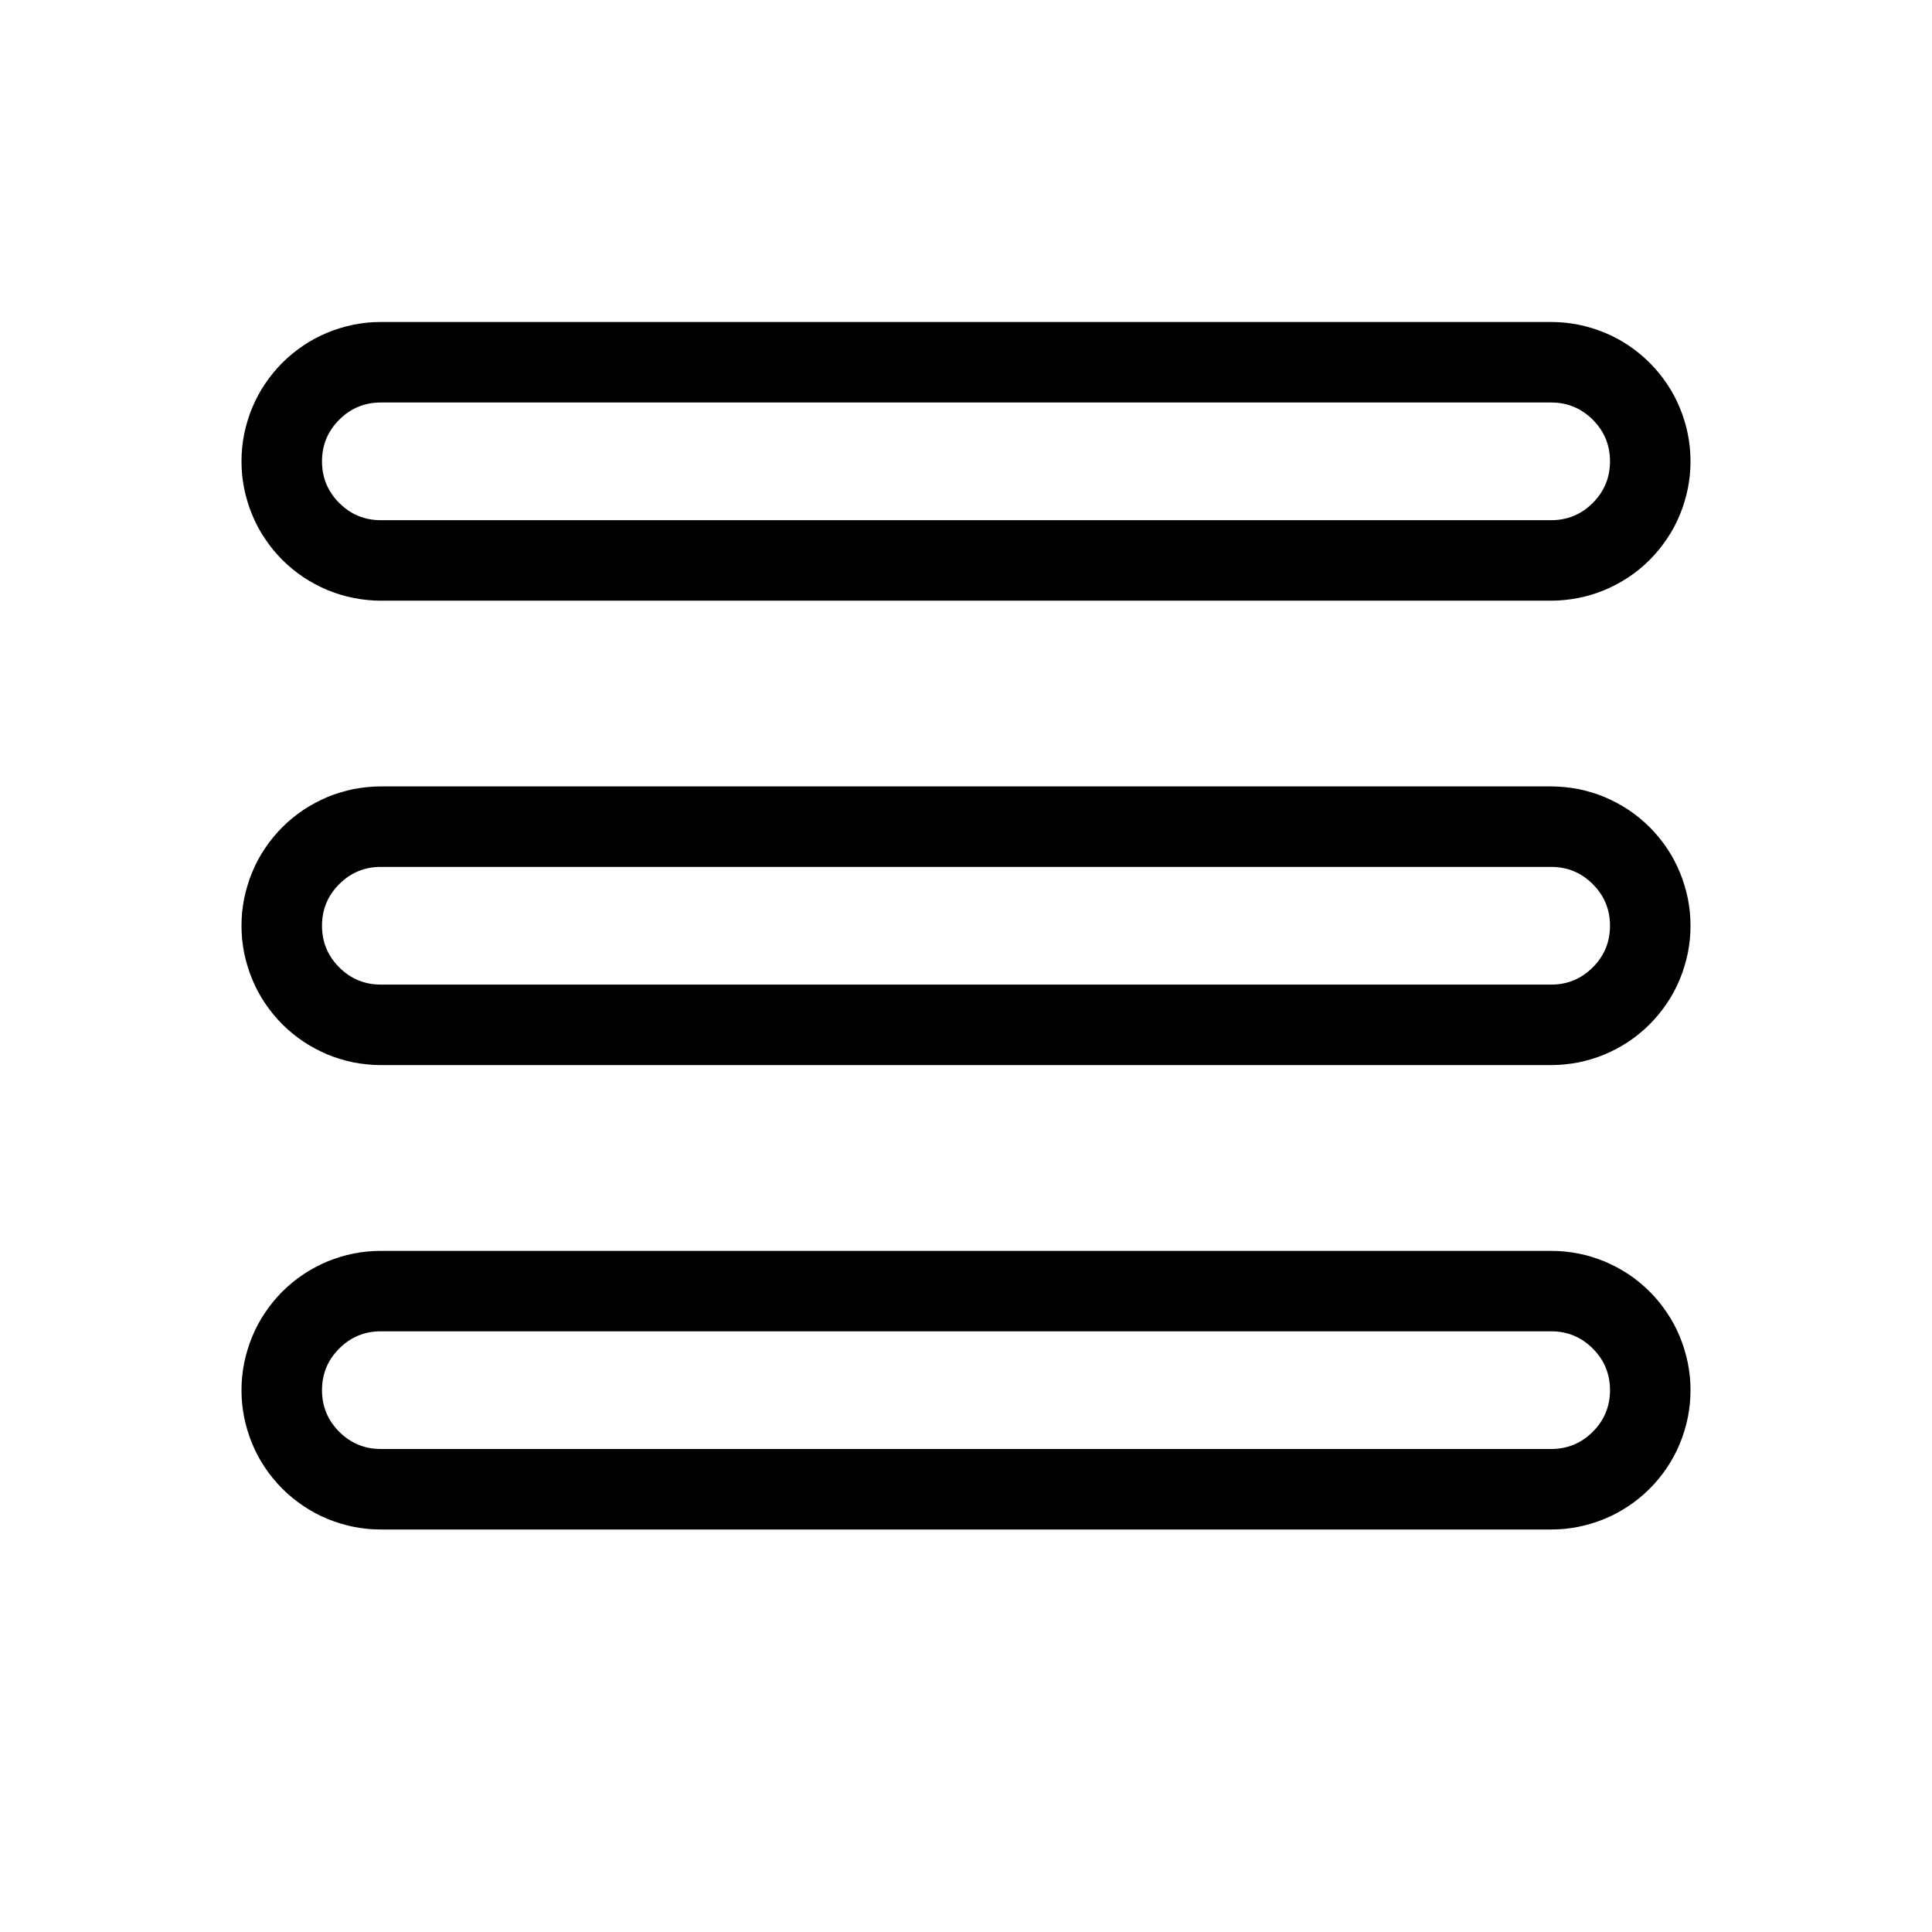<svg xmlns="http://www.w3.org/2000/svg" xmlns:xlink="http://www.w3.org/1999/xlink" fill="none" version="1.1" width="24" height="24" viewBox="0 0 24 24"><defs><clipPath id="master_svg0_277_1743"><rect x="0" y="0" width="24" height="24" rx="0"/></clipPath></defs><g clip-path="url(#master_svg0_277_1743)"><g><path d="M4.731,4Q4.646,4,4.561,4.008Q4.477,4.017,4.393,4.033Q4.31,4.05,4.228,4.075Q4.147,4.099,4.068,4.132Q3.99,4.164,3.915,4.204Q3.84,4.244,3.769,4.292Q3.699,4.339,3.633,4.393Q3.567,4.447,3.507,4.507Q3.447,4.567,3.393,4.633Q3.339,4.699,3.292,4.769Q3.244,4.84,3.204,4.915Q3.164,4.99,3.132,5.068Q3.099,5.147,3.075,5.228Q3.05,5.31,3.033,5.393Q3.017,5.477,3.008,5.561Q3,5.646,3,5.731Q3,5.816,3.008,5.9Q3.017,5.985,3.033,6.068Q3.05,6.152,3.075,6.233Q3.099,6.315,3.132,6.393Q3.164,6.472,3.204,6.547Q3.244,6.622,3.292,6.692Q3.339,6.763,3.393,6.829Q3.447,6.894,3.507,6.955Q3.567,7.015,3.633,7.069Q3.699,7.123,3.769,7.17Q3.84,7.217,3.915,7.257Q3.99,7.297,4.068,7.33Q4.147,7.362,4.228,7.387Q4.31,7.412,4.393,7.428Q4.477,7.445,4.561,7.453Q4.646,7.462,4.731,7.462L19.269,7.462Q19.354,7.462,19.439,7.453Q19.523,7.445,19.607,7.428Q19.69,7.412,19.772,7.387Q19.853,7.362,19.932,7.33Q20.01,7.297,20.085,7.257Q20.16,7.217,20.231,7.17Q20.302,7.123,20.367,7.069Q20.433,7.015,20.493,6.955Q20.553,6.894,20.607,6.829Q20.661,6.763,20.708,6.692Q20.756,6.622,20.796,6.547Q20.836,6.472,20.868,6.393Q20.901,6.315,20.925,6.233Q20.95,6.152,20.967,6.068Q20.983,5.985,20.992,5.9Q21,5.816,21,5.731Q21,5.646,20.992,5.561Q20.983,5.477,20.967,5.393Q20.95,5.31,20.925,5.228Q20.901,5.147,20.868,5.068Q20.836,4.99,20.796,4.915Q20.756,4.84,20.708,4.769Q20.661,4.699,20.607,4.633Q20.553,4.567,20.493,4.507Q20.433,4.447,20.367,4.393Q20.302,4.339,20.231,4.292Q20.16,4.244,20.085,4.204Q20.01,4.164,19.932,4.132Q19.853,4.099,19.772,4.075Q19.69,4.05,19.607,4.033Q19.523,4.017,19.439,4.008Q19.354,4,19.269,4L4.731,4ZM4.214,6.248Q4,6.033,4,5.731Q4,5.428,4.214,5.214Q4.428,5,4.731,5L19.269,5Q19.572,5,19.786,5.214Q20,5.428,20,5.731Q20,6.033,19.786,6.248Q19.572,6.462,19.269,6.462L4.731,6.462Q4.428,6.462,4.214,6.248ZM4.731,9.769Q4.646,9.769,4.561,9.778Q4.477,9.786,4.393,9.802Q4.31,9.819,4.228,9.844Q4.147,9.868,4.068,9.901Q3.99,9.934,3.915,9.974Q3.84,10.014,3.769,10.061Q3.699,10.108,3.633,10.162Q3.567,10.216,3.507,10.276Q3.447,10.336,3.393,10.402Q3.339,10.468,3.292,10.538Q3.244,10.609,3.204,10.684Q3.164,10.759,3.132,10.838Q3.099,10.916,3.075,10.998Q3.05,11.079,3.033,11.162Q3.017,11.246,3.008,11.33Q3,11.415,3,11.5Q3,11.585,3.008,11.67Q3.017,11.754,3.033,11.838Q3.05,11.921,3.075,12.002Q3.099,12.084,3.132,12.162Q3.164,12.241,3.204,12.316Q3.244,12.391,3.292,12.462Q3.339,12.532,3.393,12.598Q3.447,12.664,3.507,12.724Q3.567,12.784,3.633,12.838Q3.699,12.892,3.769,12.939Q3.84,12.986,3.915,13.026Q3.99,13.066,4.068,13.099Q4.147,13.132,4.228,13.156Q4.31,13.181,4.393,13.198Q4.477,13.214,4.561,13.222Q4.646,13.231,4.731,13.231L19.269,13.231Q19.354,13.231,19.439,13.222Q19.523,13.214,19.607,13.198Q19.69,13.181,19.772,13.156Q19.853,13.132,19.932,13.099Q20.01,13.066,20.085,13.026Q20.16,12.986,20.231,12.939Q20.302,12.892,20.367,12.838Q20.433,12.784,20.493,12.724Q20.553,12.664,20.607,12.598Q20.661,12.532,20.708,12.462Q20.756,12.391,20.796,12.316Q20.836,12.241,20.868,12.162Q20.901,12.084,20.925,12.002Q20.95,11.921,20.967,11.838Q20.983,11.754,20.992,11.67Q21,11.585,21,11.5Q21,11.415,20.992,11.33Q20.983,11.246,20.967,11.162Q20.95,11.079,20.925,10.998Q20.901,10.916,20.868,10.838Q20.836,10.759,20.796,10.684Q20.756,10.609,20.708,10.538Q20.661,10.468,20.607,10.402Q20.553,10.336,20.493,10.276Q20.433,10.216,20.367,10.162Q20.302,10.108,20.231,10.061Q20.16,10.014,20.085,9.974Q20.01,9.934,19.932,9.901Q19.853,9.868,19.772,9.844Q19.69,9.819,19.607,9.802Q19.523,9.786,19.439,9.778Q19.354,9.769,19.269,9.769L4.731,9.769ZM4.214,12.017Q4,11.803,4,11.5Q4,11.197,4.214,10.983Q4.428,10.769,4.731,10.769L19.269,10.769Q19.572,10.769,19.786,10.983Q20,11.197,20,11.5Q20,11.803,19.786,12.017Q19.572,12.231,19.269,12.231L4.731,12.231Q4.428,12.231,4.214,12.017ZM4.731,15.539Q4.646,15.539,4.561,15.547Q4.477,15.555,4.393,15.572Q4.31,15.588,4.228,15.613Q4.147,15.638,4.068,15.67Q3.99,15.703,3.915,15.743Q3.84,15.783,3.769,15.83Q3.699,15.877,3.633,15.931Q3.567,15.985,3.507,16.045Q3.447,16.105,3.393,16.171Q3.339,16.237,3.292,16.308Q3.244,16.378,3.204,16.453Q3.164,16.528,3.132,16.607Q3.099,16.685,3.075,16.767Q3.05,16.848,3.033,16.932Q3.017,17.015,3.008,17.1Q3,17.184,3,17.269Q3,17.354,3.008,17.439Q3.017,17.523,3.033,17.607Q3.05,17.69,3.075,17.772Q3.099,17.853,3.132,17.932Q3.164,18.01,3.204,18.085Q3.244,18.16,3.292,18.231Q3.339,18.302,3.393,18.367Q3.447,18.433,3.507,18.493Q3.567,18.553,3.633,18.607Q3.699,18.661,3.769,18.708Q3.84,18.755,3.915,18.796Q3.99,18.836,4.068,18.868Q4.147,18.901,4.228,18.925Q4.31,18.95,4.393,18.967Q4.477,18.983,4.561,18.992Q4.646,19,4.731,19L19.269,19Q19.354,19,19.439,18.992Q19.523,18.983,19.607,18.967Q19.69,18.95,19.772,18.925Q19.853,18.901,19.932,18.868Q20.01,18.836,20.085,18.796Q20.16,18.755,20.231,18.708Q20.302,18.661,20.367,18.607Q20.433,18.553,20.493,18.493Q20.553,18.433,20.607,18.367Q20.661,18.302,20.708,18.231Q20.756,18.16,20.796,18.085Q20.836,18.01,20.868,17.932Q20.901,17.853,20.925,17.772Q20.95,17.69,20.967,17.607Q20.983,17.523,20.992,17.439Q21,17.354,21,17.269Q21,17.184,20.992,17.1Q20.983,17.015,20.967,16.932Q20.95,16.848,20.925,16.767Q20.901,16.685,20.868,16.607Q20.836,16.528,20.796,16.453Q20.756,16.378,20.708,16.308Q20.661,16.237,20.607,16.171Q20.553,16.105,20.493,16.045Q20.433,15.985,20.367,15.931Q20.302,15.877,20.231,15.83Q20.16,15.783,20.085,15.743Q20.01,15.703,19.932,15.67Q19.853,15.638,19.772,15.613Q19.69,15.588,19.607,15.572Q19.523,15.555,19.439,15.547Q19.354,15.539,19.269,15.539L4.731,15.539ZM4.214,17.786Q4,17.572,4,17.269Q4,16.966,4.214,16.752Q4.428,16.538,4.731,16.538L19.269,16.538Q19.572,16.538,19.786,16.752Q20,16.966,20,17.269Q20,17.572,19.786,17.786Q19.572,18,19.269,18L4.731,18Q4.428,18,4.214,17.786Z" fill-rule="evenodd" fill="#000000" fill-opacity="1"/></g></g></svg>